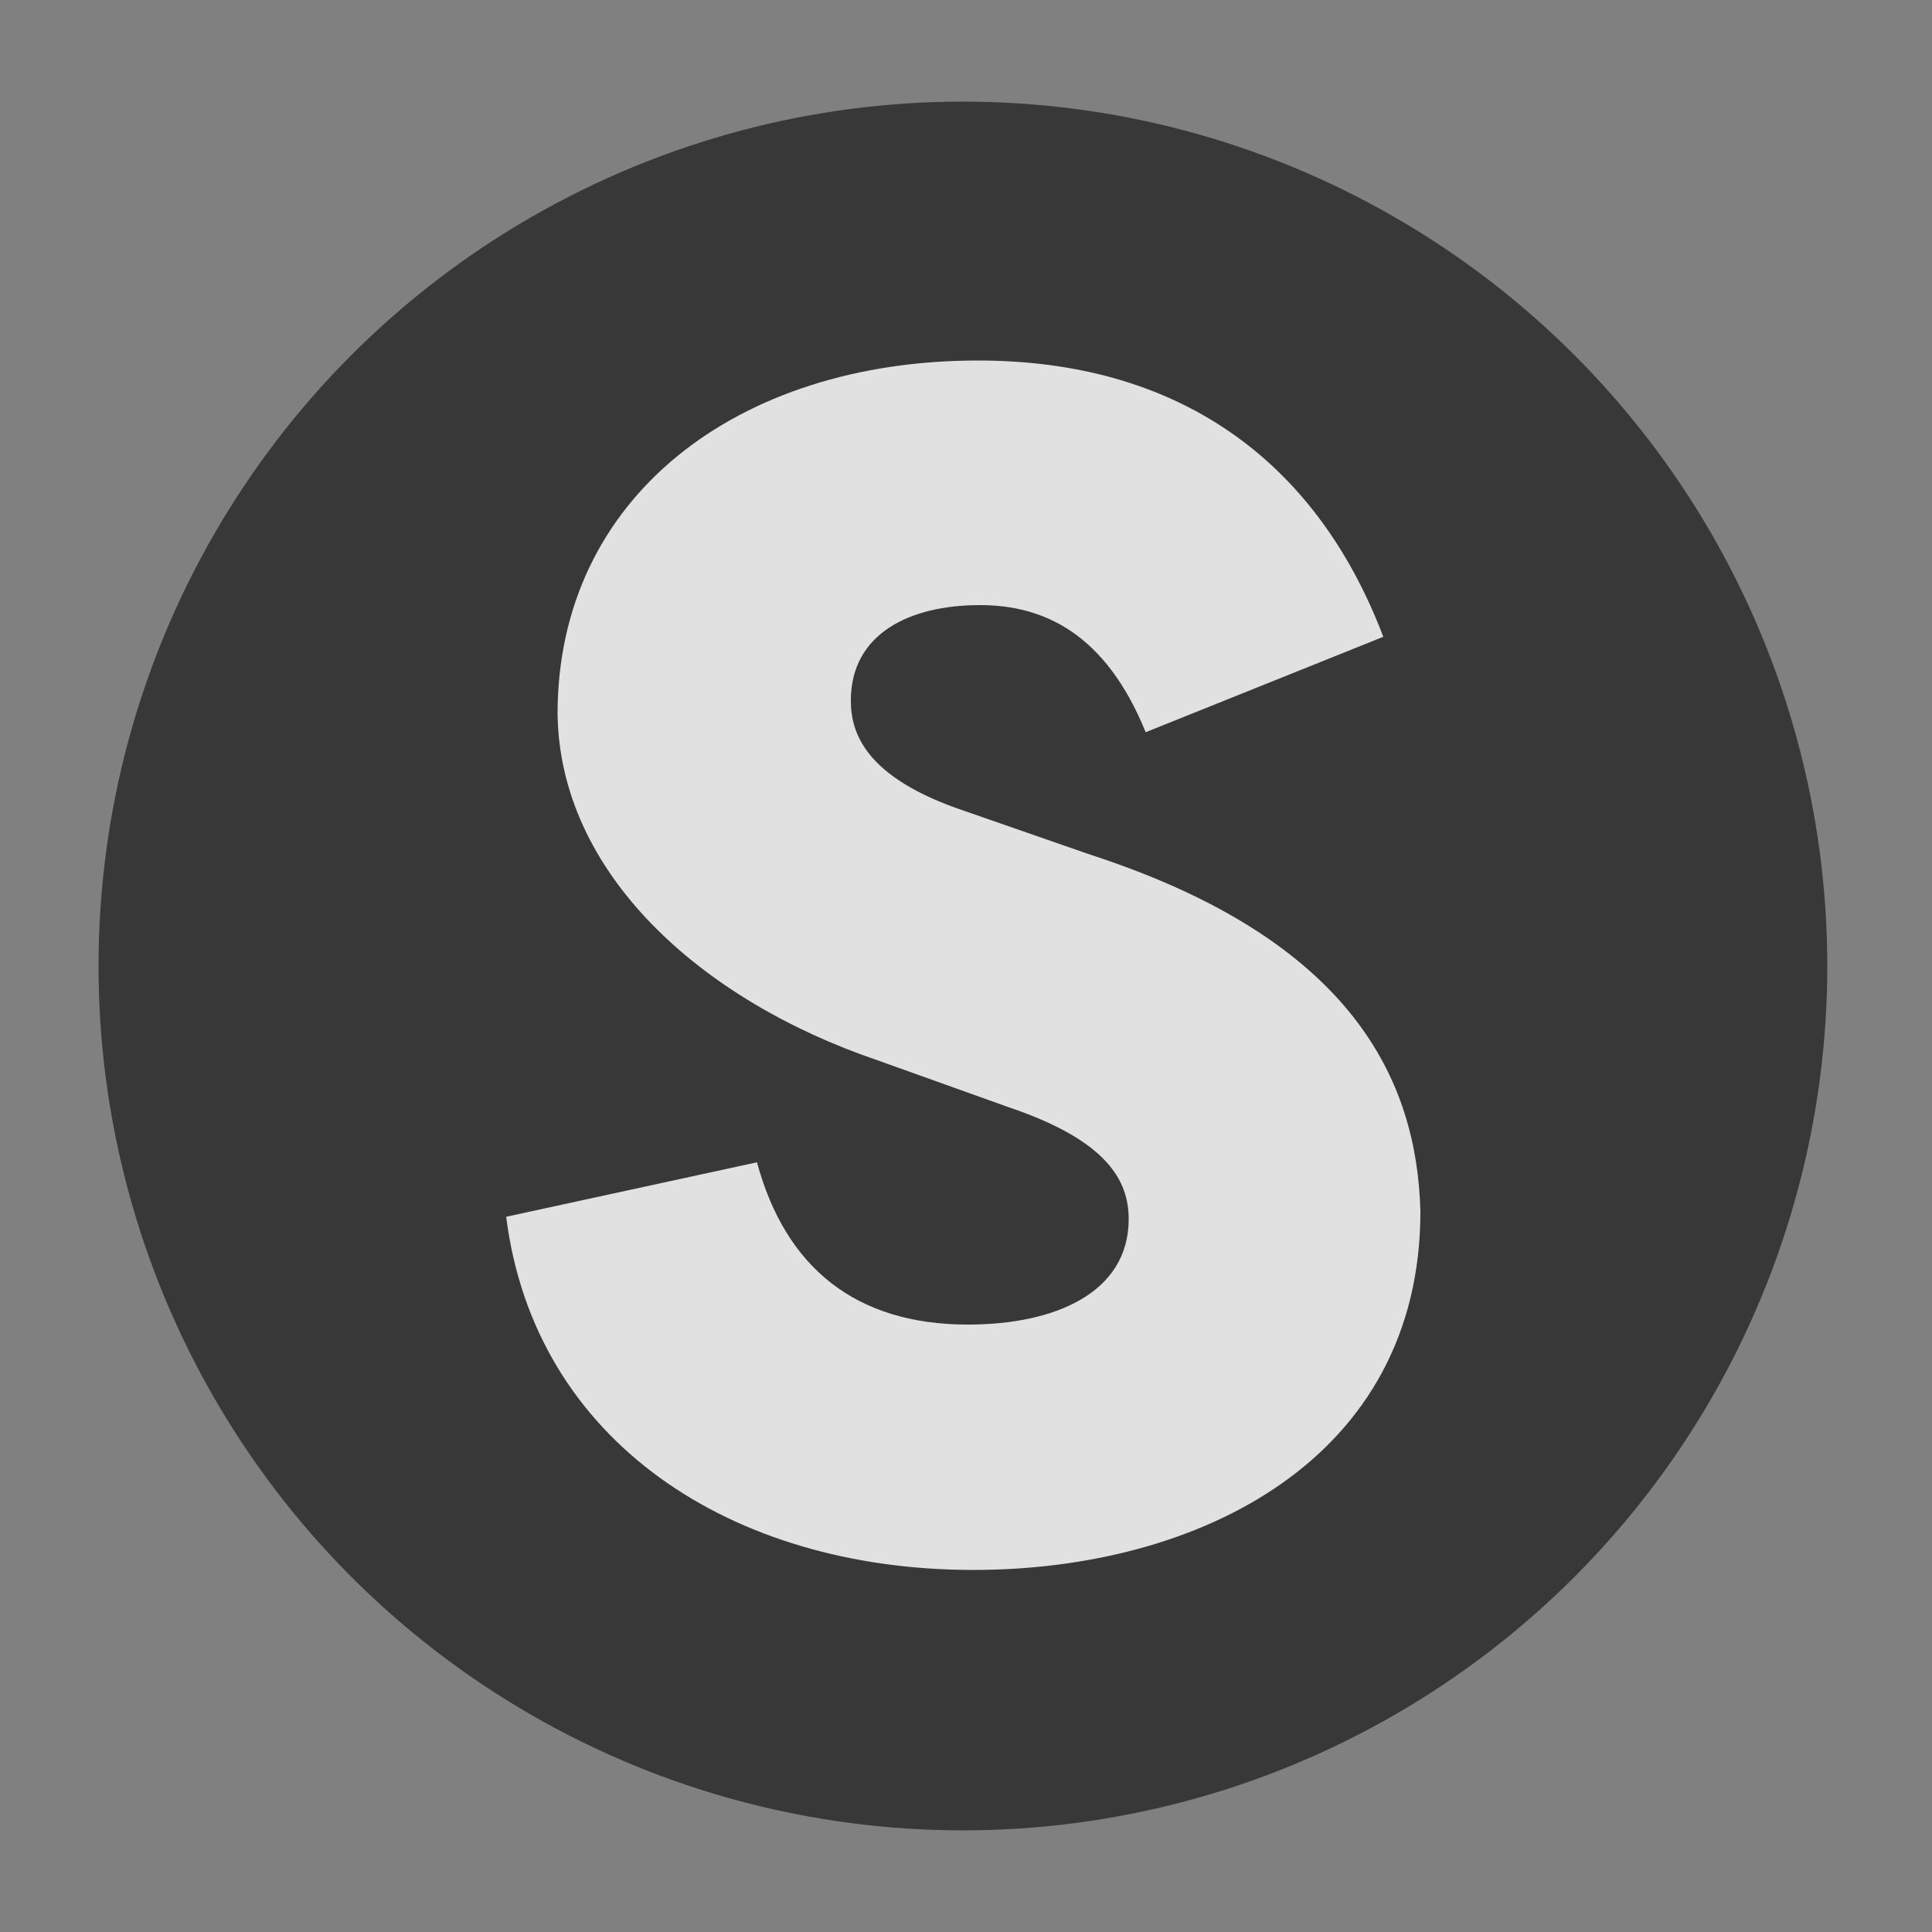 <?xml version="1.0" encoding="utf-8"?>
<!-- Generator: Adobe Illustrator 24.3.0, SVG Export Plug-In . SVG Version: 6.00 Build 0)  -->
<svg version="1.1" id="Layer_1" xmlns="http://www.w3.org/2000/svg" xmlns:xlink="http://www.w3.org/1999/xlink" x="0px" y="0px"
	 viewBox="0 0 500 500" style="enable-background:new 0 0 500 500;" xml:space="preserve">
<rect x="0" y="0" width="500" height="500" fill="#808080" stroke="none"/>
<style type="text/css">
	.st0{fill:#383838;}
	.st1{opacity:0.85;fill:#FFFFFF;}
</style>
<circle class="st0" cx="249.2" cy="250" r="223.7"/>
<path class="st1" d="M195.9,300.8c7.4,27.3,25.6,42,54.6,42c22.5,0,41.6-8.2,41.6-27.3c0-10-5.6-20.4-31.2-29l-33.8-12.1
	c-45.9-15.6-82.3-48.5-82.8-89.7c0-55.9,46.4-91.4,108.8-91.4c50.7,0,87.1,24.7,104.9,71.5l-61.5,24.7
	c-10.4-25.6-26.4-32.9-42.9-32.9c-18.2,0-33.4,7.4-33.4,24.7c0,8.2,3.5,19.9,29.5,28.6l32.5,11.3c68,22.1,84.5,58.5,85.4,92.3
	c0,64.1-57.2,92.8-115.7,92.8c-62.8,0-113.6-33.4-120.9-91.4L195.9,300.8z"/>
</svg>
